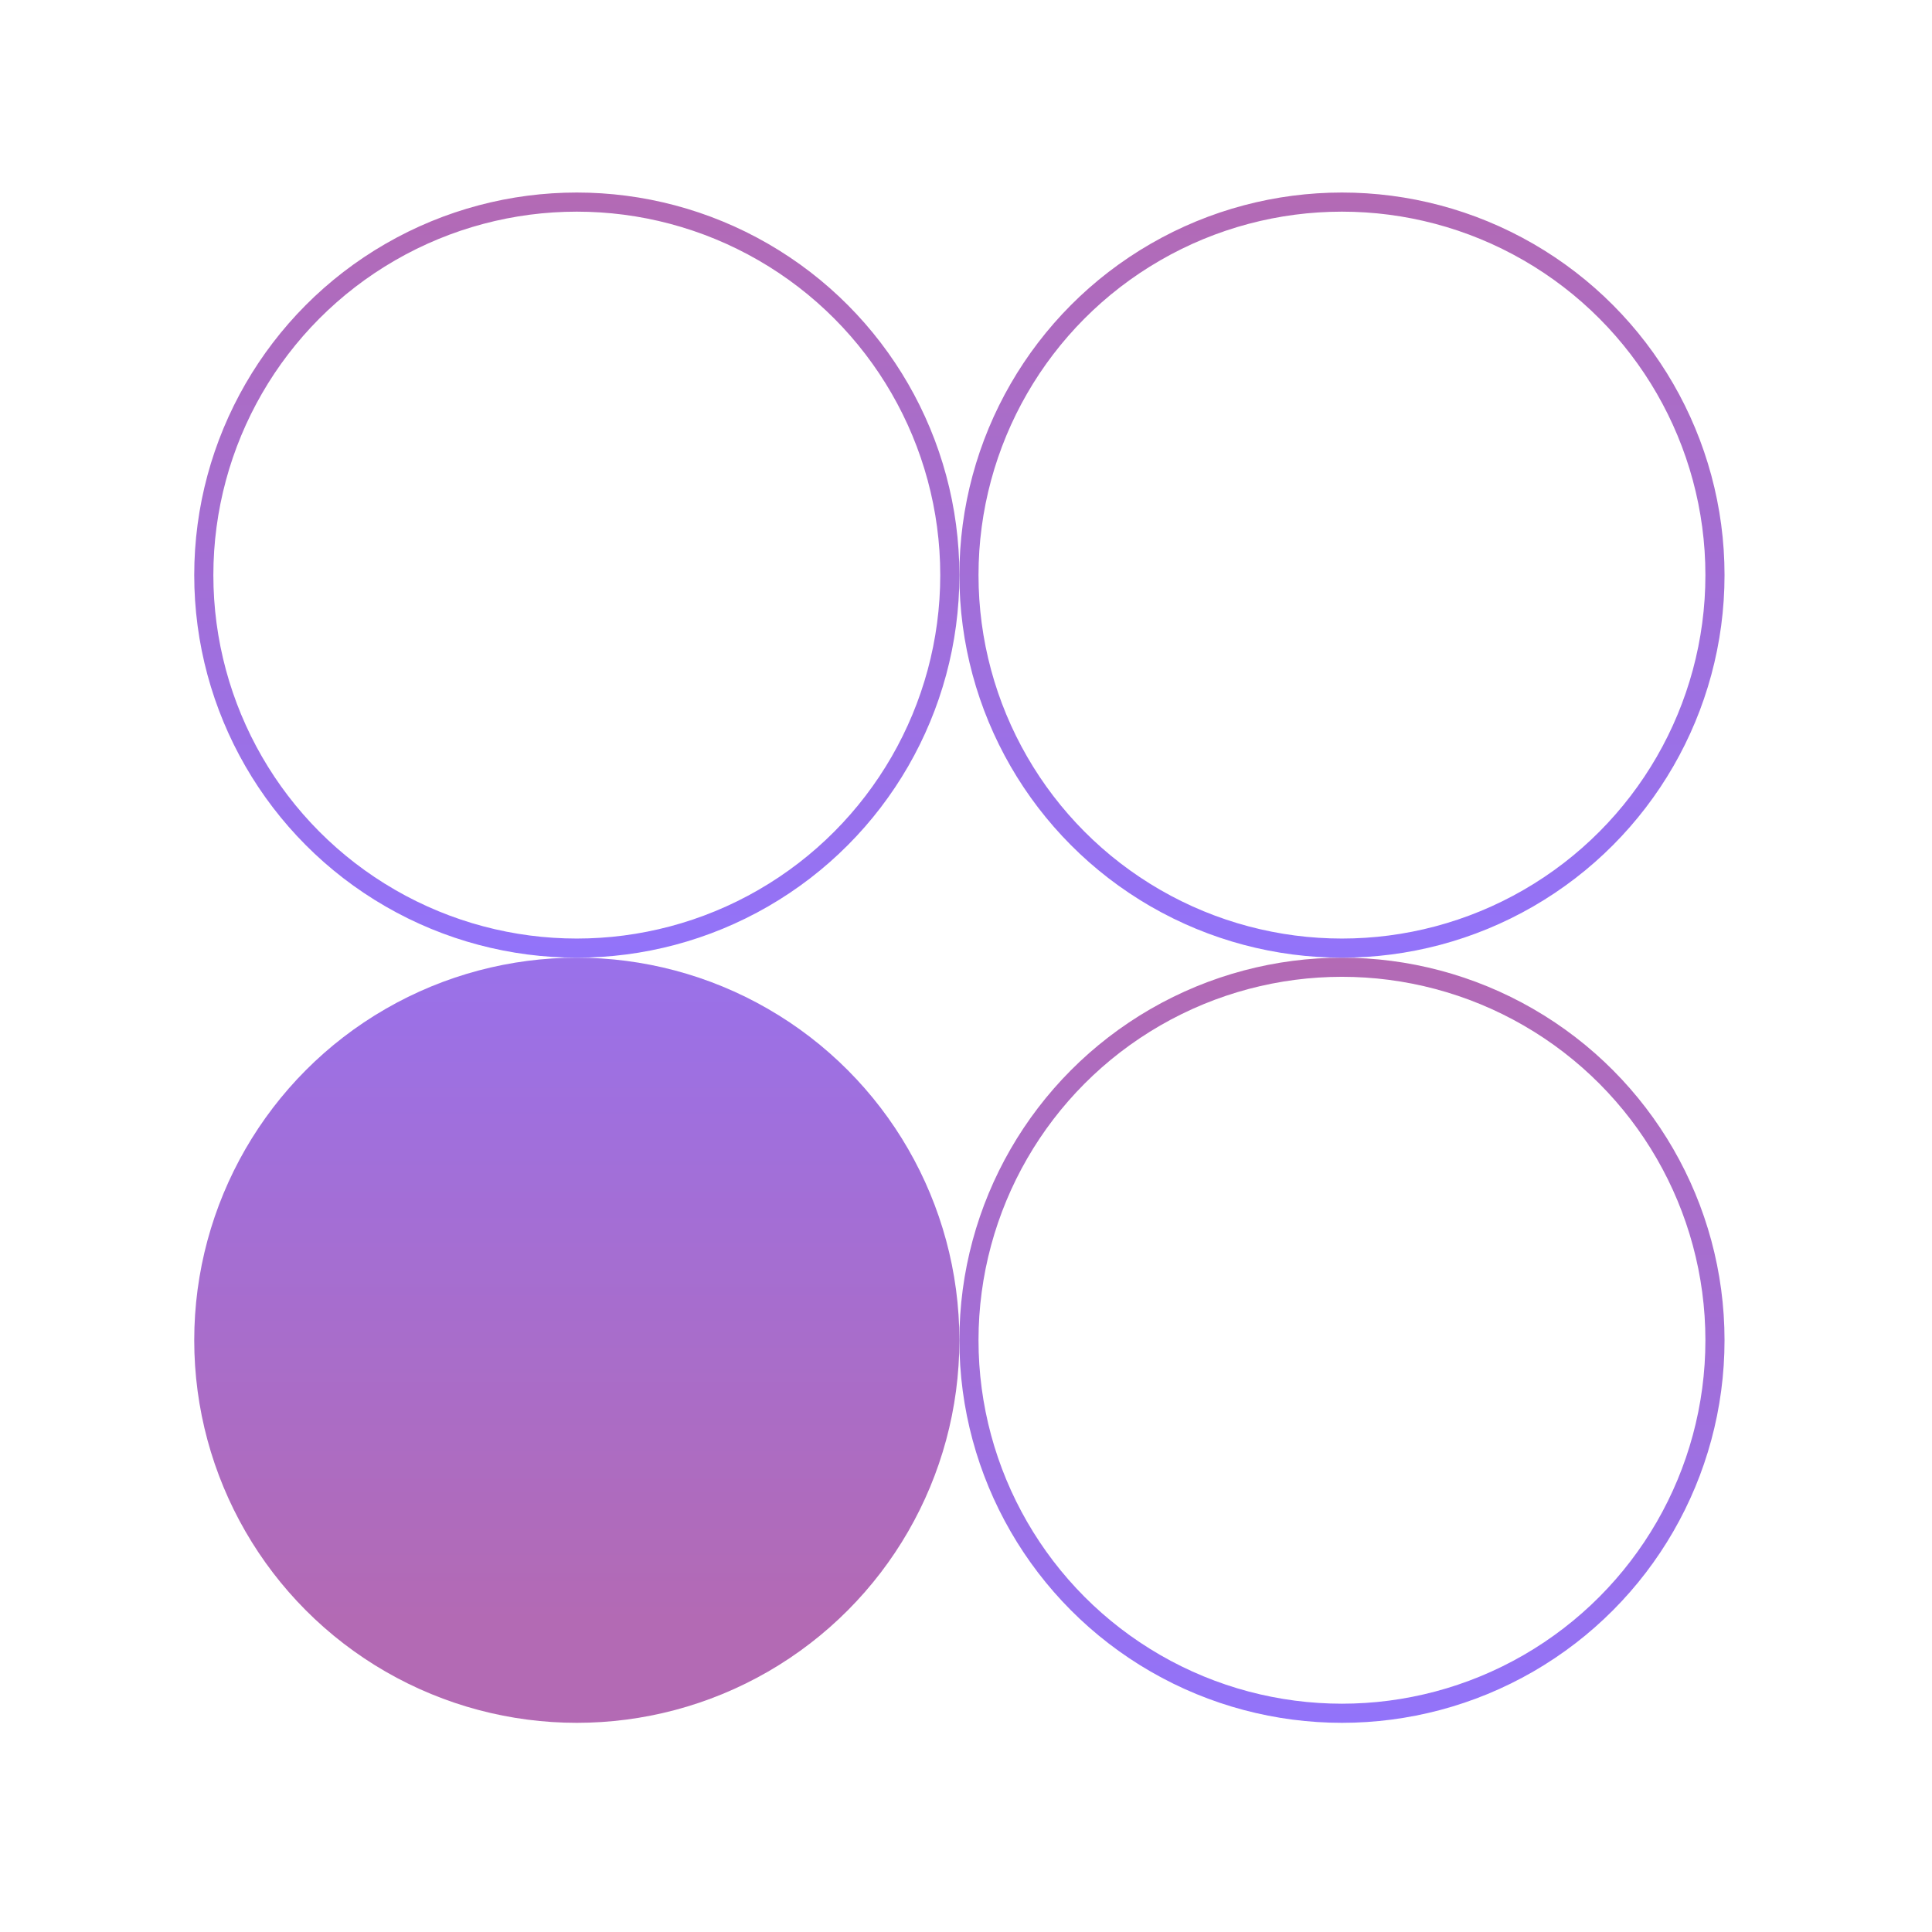 <svg width="101" height="101" viewBox="0 0 101 101" fill="none" xmlns="http://www.w3.org/2000/svg">
<circle cx="30.154" cy="70.065" r="20" fill="url(#paint0_linear_1722_256)"/>
<circle cx="70.154" cy="70.065" r="19.5" stroke="url(#paint1_linear_1722_256)"/>
<circle cx="70.154" cy="30.065" r="19.5" stroke="url(#paint2_linear_1722_256)"/>
<circle cx="30.154" cy="30.065" r="19.5" stroke="url(#paint3_linear_1722_256)"/>
<defs>
<linearGradient id="paint0_linear_1722_256" x1="30.154" y1="39.9" x2="30.154" y2="90.065" gradientUnits="userSpaceOnUse">
<stop stop-color="#9273FA"/>
<stop offset="0.893" stop-color="#B36AB4"/>
</linearGradient>
<linearGradient id="paint1_linear_1722_256" x1="70.154" y1="50.065" x2="70.154" y2="90.065" gradientUnits="userSpaceOnUse">
<stop stop-color="#B36AB4"/>
<stop offset="1" stop-color="#9273FA"/>
</linearGradient>
<linearGradient id="paint2_linear_1722_256" x1="70.154" y1="10.065" x2="70.154" y2="50.065" gradientUnits="userSpaceOnUse">
<stop stop-color="#B36AB4"/>
<stop offset="1" stop-color="#9273FA"/>
</linearGradient>
<linearGradient id="paint3_linear_1722_256" x1="30.154" y1="10.065" x2="30.154" y2="50.065" gradientUnits="userSpaceOnUse">
<stop stop-color="#B36AB4"/>
<stop offset="1" stop-color="#9273FA"/>
</linearGradient>
</defs>
</svg>
